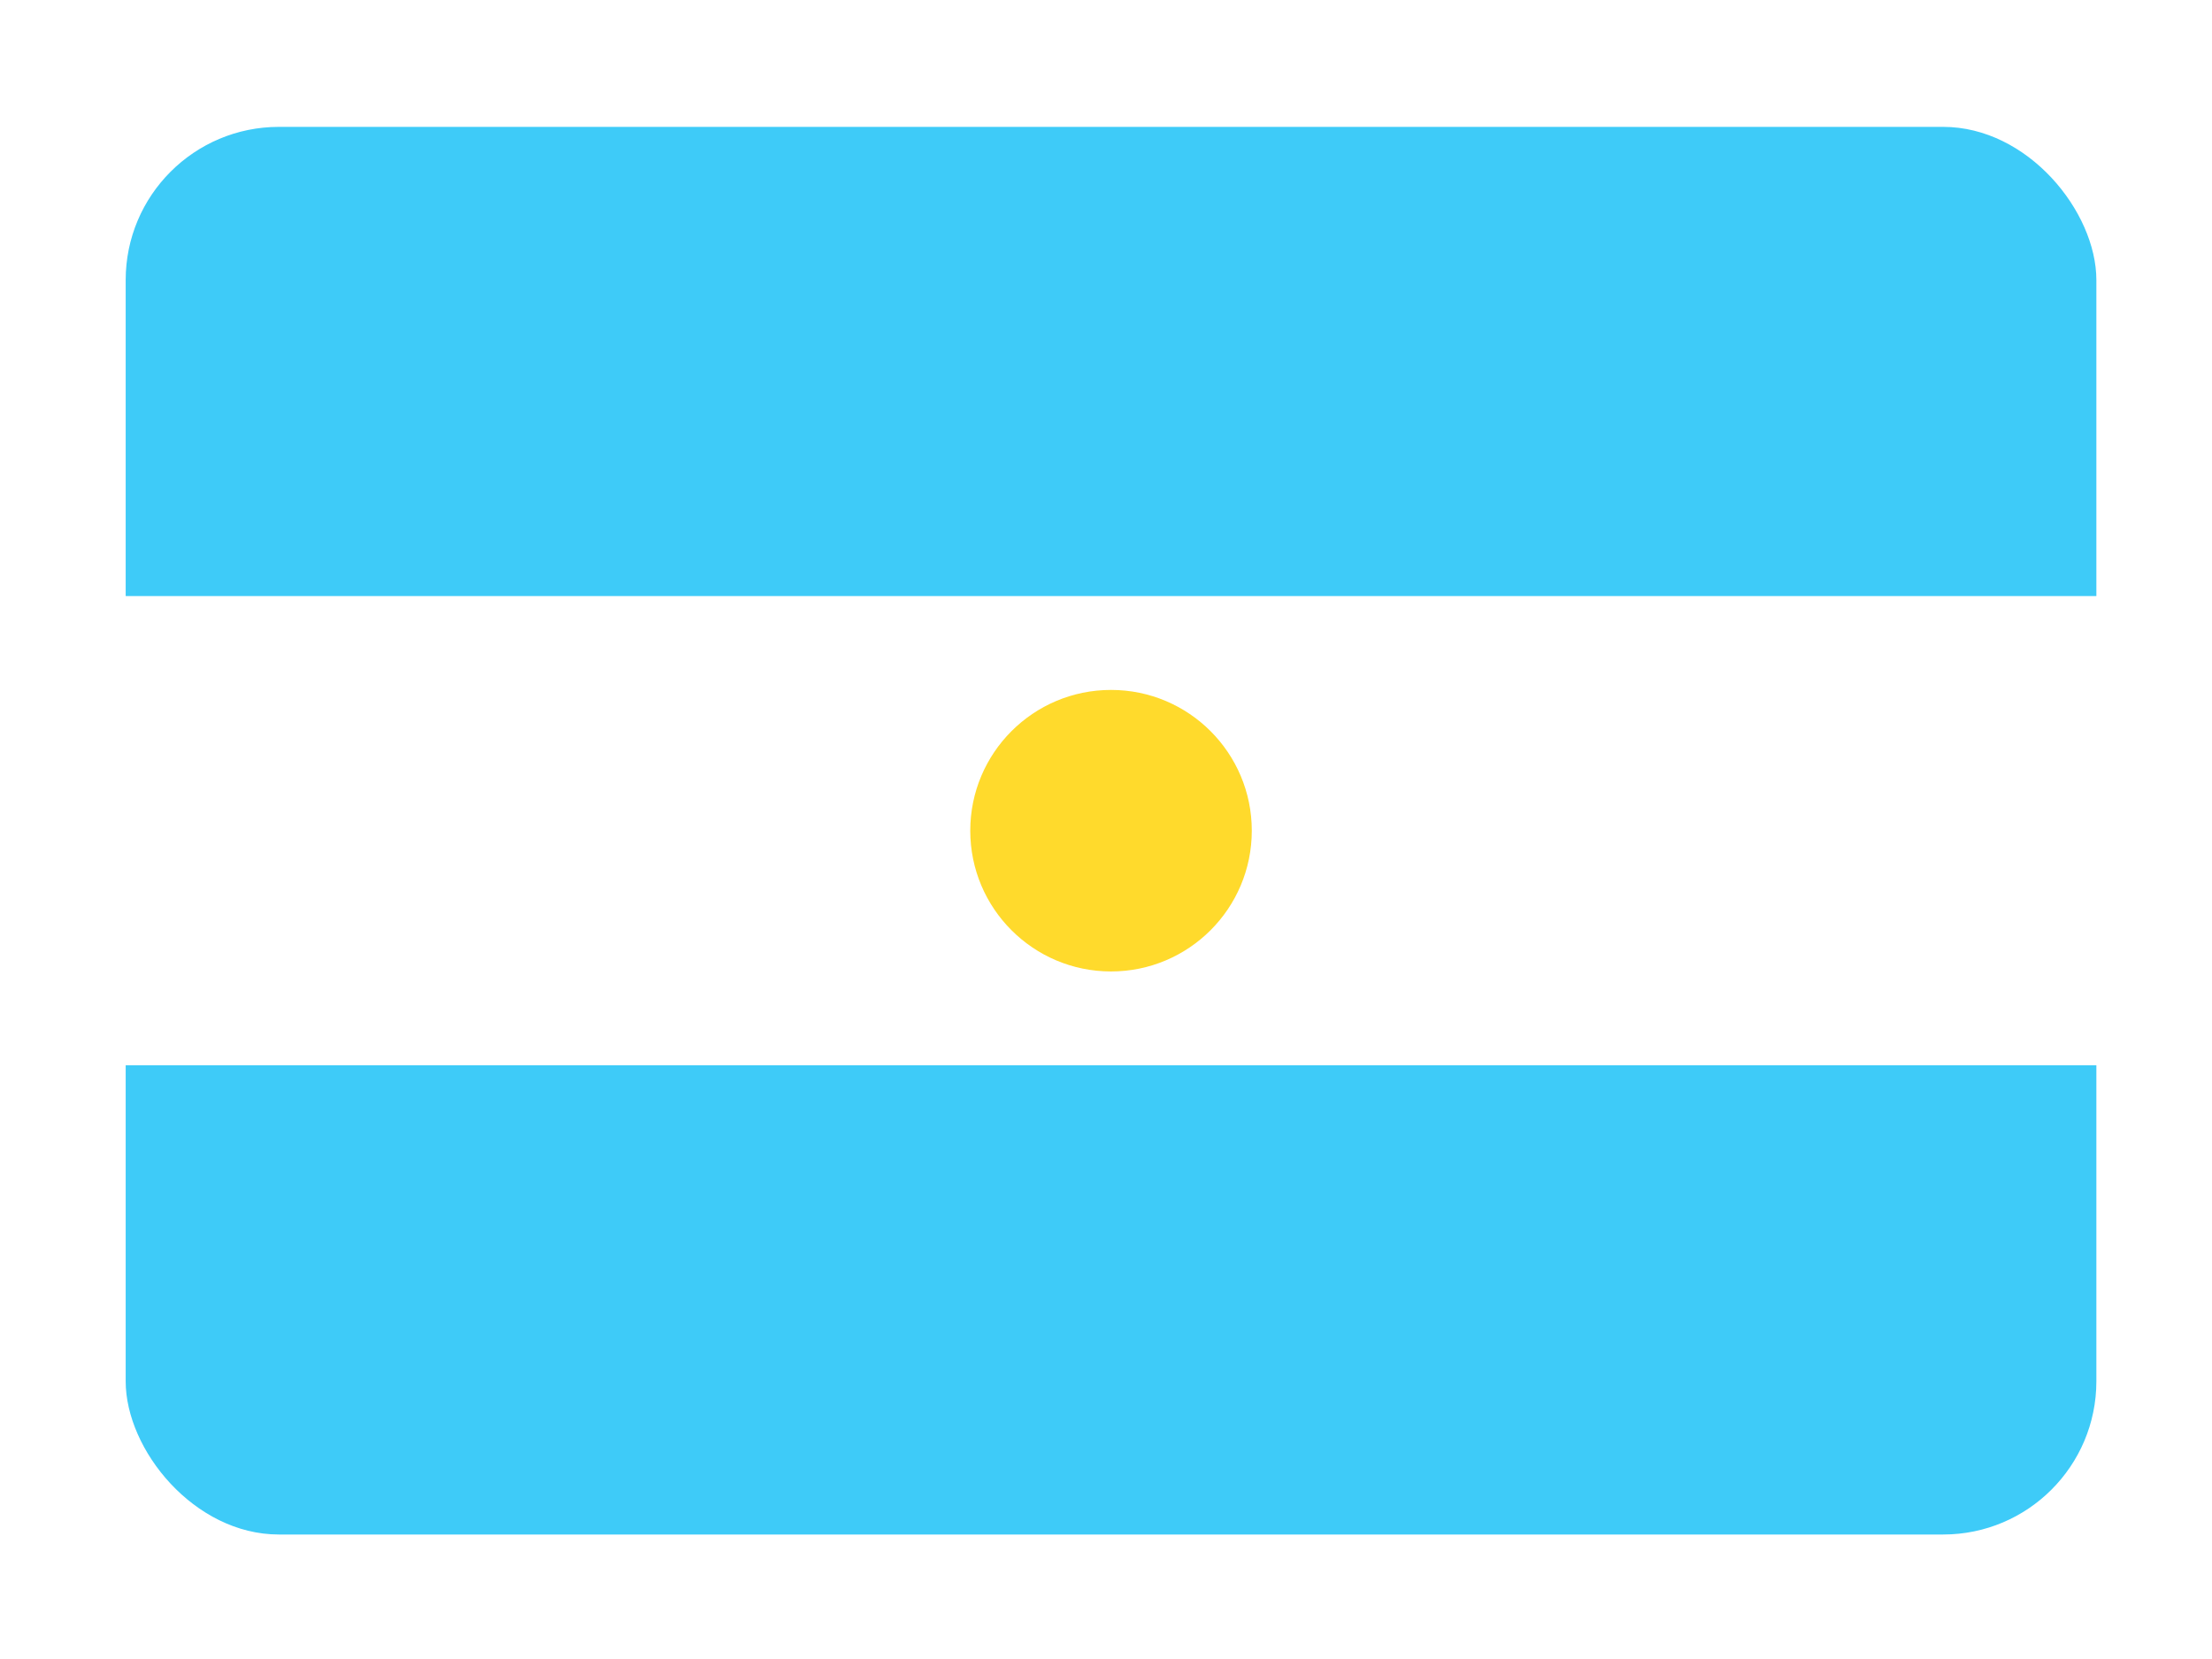 <svg width="132" height="99" viewBox="0 0 132 99" fill="none" xmlns="http://www.w3.org/2000/svg">
<g filter="url(#filter0_dd_1104_22948)">
<g clip-path="url(#clip0_1104_22948)">
<path d="M113.9 3H18.7C12.514 3 7.5 8.014 7.5 14.2V75.8C7.5 81.986 12.514 87 18.7 87H113.9C120.086 87 125.1 81.986 125.1 75.8V14.2C125.1 8.014 120.086 3 113.9 3Z" fill="white"/>
<path fill-rule="evenodd" clip-rule="evenodd" d="M7.5 59H125.1V87H7.5V59ZM7.5 3H125.1V31H7.5V3Z" fill="#3ECBF8"/>
<path d="M66.3 53.4C70.939 53.4 74.7 49.639 74.7 45C74.7 40.361 70.939 36.6 66.3 36.6C61.661 36.6 57.9 40.361 57.9 45C57.9 49.639 61.661 53.4 66.3 53.4Z" fill="#FFDA2C"/>
</g>
</g>
<defs>
<filter id="filter0_dd_1104_22948" x="0.643" y="0.714" width="131.314" height="97.714" filterUnits="userSpaceOnUse" color-interpolation-filters="sRGB">
<feFlood flood-opacity="0" result="BackgroundImageFix"/>
<feColorMatrix in="SourceAlpha" type="matrix" values="0 0 0 0 0 0 0 0 0 0 0 0 0 0 0 0 0 0 127 0" result="hardAlpha"/>
<feOffset dy="4.571"/>
<feGaussianBlur stdDeviation="3.429"/>
<feComposite in2="hardAlpha" operator="out"/>
<feColorMatrix type="matrix" values="0 0 0 0 0.259 0 0 0 0 0.278 0 0 0 0 0.298 0 0 0 0.08 0"/>
<feBlend mode="normal" in2="BackgroundImageFix" result="effect1_dropShadow_1104_22948"/>
<feColorMatrix in="SourceAlpha" type="matrix" values="0 0 0 0 0 0 0 0 0 0 0 0 0 0 0 0 0 0 127 0" result="hardAlpha"/>
<feOffset/>
<feGaussianBlur stdDeviation="0.286"/>
<feComposite in2="hardAlpha" operator="out"/>
<feColorMatrix type="matrix" values="0 0 0 0 0.259 0 0 0 0 0.278 0 0 0 0 0.298 0 0 0 0.32 0"/>
<feBlend mode="normal" in2="effect1_dropShadow_1104_22948" result="effect2_dropShadow_1104_22948"/>
<feBlend mode="normal" in="SourceGraphic" in2="effect2_dropShadow_1104_22948" result="shape"/>
</filter>
<clipPath id="clip0_1104_22948">
<rect x="7.5" y="3" width="117.6" height="84" rx="9.143" fill="white"/>
</clipPath>
</defs>
</svg>
